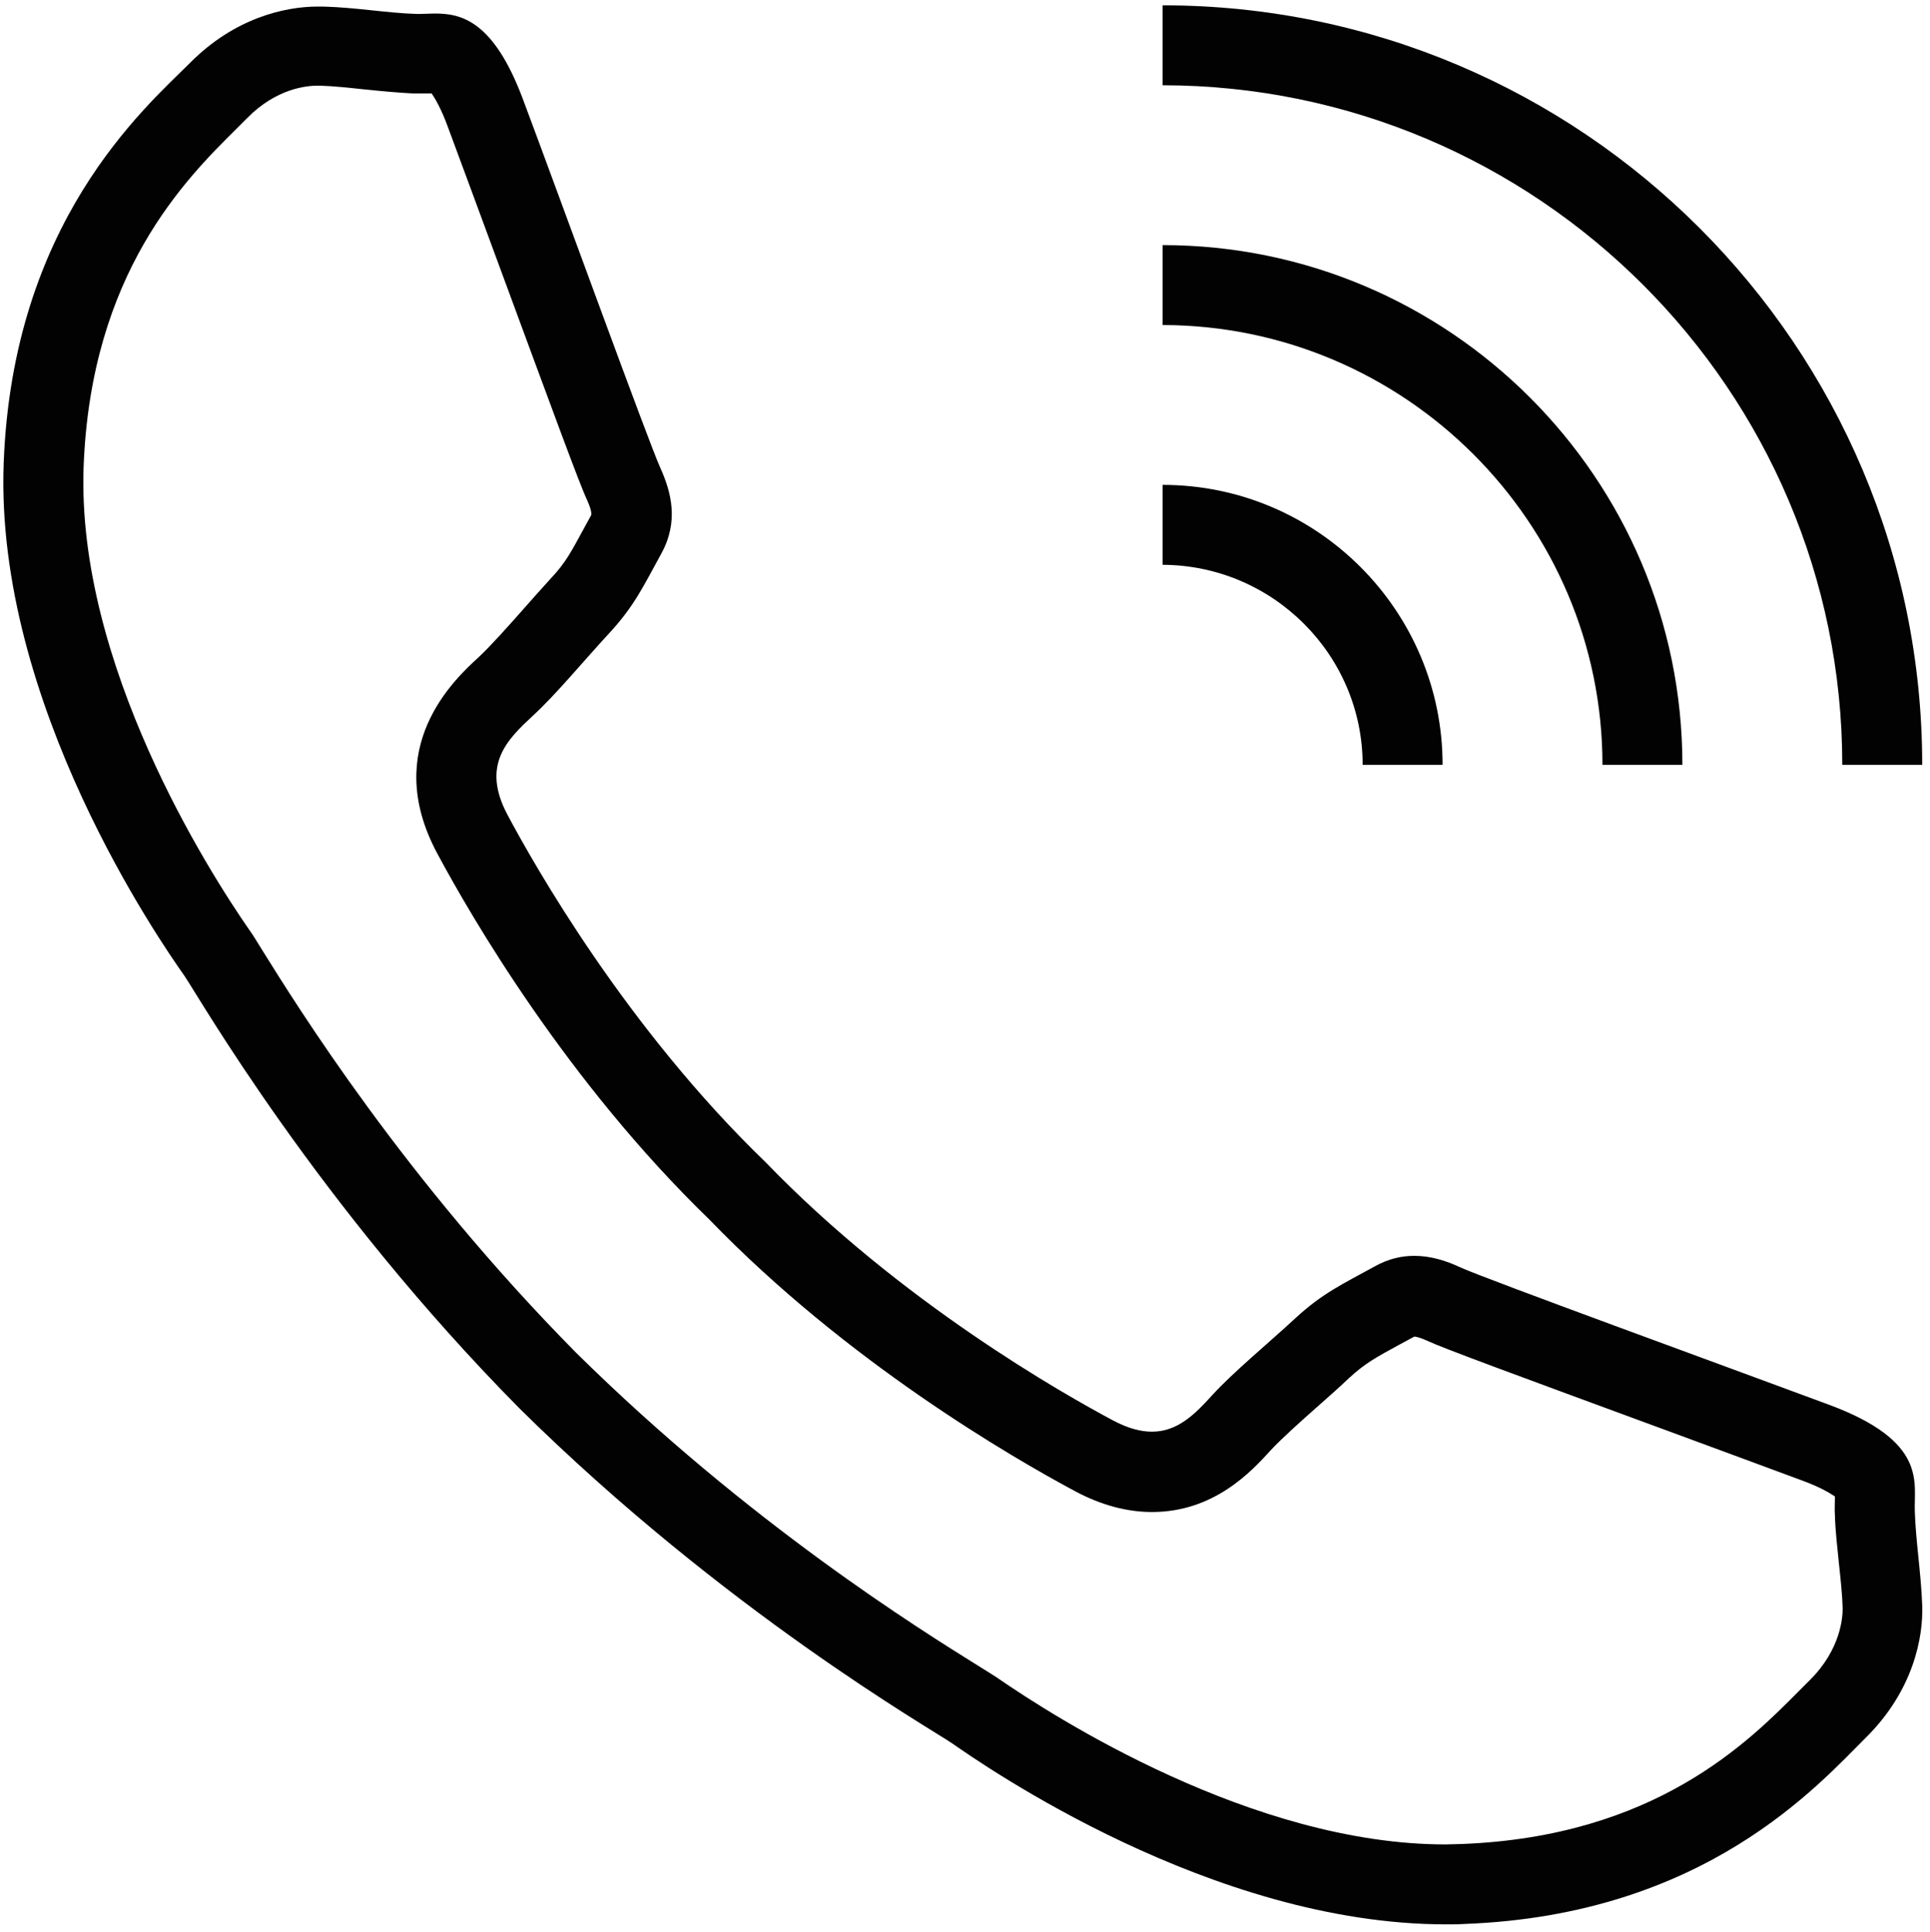 <?xml version="1.0" encoding="utf-8"?>
<!-- Generator: Adobe Illustrator 25.4.1, SVG Export Plug-In . SVG Version: 6.00 Build 0)  -->
<svg version="1.1" id="Layer_1" xmlns="http://www.w3.org/2000/svg" xmlns:xlink="http://www.w3.org/1999/xlink" x="0px" y="0px"
	 viewBox="0 0 470.8 471.4" style="enable-background:new 0 0 470.8 471.4;" xml:space="preserve">
<style type="text/css">
	.st0{fill:#020203;}
</style>
<g>
	<path class="st0" d="M441.4,410l-2.6,2.6c-12.3,12.4-35.1,35.5-82.3,37.3c-1.3,0-2.6,0.1-3.9,0.1c-47.1,0-95.5-31.1-109.4-40.7
		c-0.8-0.5-2.3-1.5-4.6-2.9c-13.8-8.6-55.9-34.7-98.1-76.4c-41.9-42.4-68-84.5-76.6-98.3c-1.4-2.3-2.4-3.9-3-4.7
		c-10-14.4-42.3-65-40.5-113.2c1.8-47.2,24.9-70.1,37.3-82.4l2.6-2.6c7.1-7.2,14.4-7.9,17.2-7.9H78c3.4,0.1,7,0.5,10.8,0.9
		c3.9,0.4,8,0.8,12,1c0.6,0,1.1,0,1.7,0c0.7,0,1.5,0,2.2,0h0.6c0.8,1.2,2.3,3.6,4,8.3c3,8,7.3,19.8,11.9,32.2
		c14.1,38.2,20.2,54.9,22.1,58.9c1,2.3,1,3.1,0.9,3.5l-1.8,3.3c-3,5.5-4.4,8.3-8.1,12.2c-2.2,2.4-4.4,4.9-6.7,7.5
		c-3.9,4.4-7.9,8.9-10.9,11.7c-5.9,5.4-23.8,22-10.1,47.7c8.4,15.7,31.7,55.8,66.4,89.4c33.5,34.7,73.7,58,89.4,66.4
		c6.2,3.3,12.5,5,18.6,5c15.1,0,24.2-9.8,29-15.1c2.8-3,7.3-7,11.7-10.9c2.6-2.3,5.1-4.5,7.4-6.7c3.9-3.6,6.7-5.1,12.2-8.1l3.7-2
		c0.1,0,0.9,0,3.1,1c4.1,1.9,20.7,8,59,22.1c12.4,4.6,24.2,8.9,32.2,11.9c4.7,1.7,7.1,3.2,8.3,4c0,0.2,0,0.4,0,0.6
		c0,1.4-0.1,2.7,0,3.8c0.1,4,0.6,8.1,1,12.1c0.4,3.8,0.8,7.4,0.9,10.8C449.5,394.5,449.1,402.4,441.4,410 M446.1,342.7
		c-24.2-9-83.8-30.7-89.9-33.5c-3.4-1.6-7.2-2.8-11.2-2.8c-3.1,0-6.3,0.7-9.7,2.6c-7.8,4.3-12.7,6.5-19.4,12.7
		c-6.7,6.2-15.1,13.1-20.2,18.7c-4,4.4-8.3,8.9-14.7,8.9c-2.7,0-5.8-0.8-9.4-2.7c-12.2-6.5-51.9-28.9-84.8-63
		c-34.1-32.9-56.5-72.6-63-84.8s0-18.4,6.1-24.1c5.6-5.1,12.5-13.5,18.7-20.2s8.4-11.6,12.7-19.4c4.3-7.8,2.5-14.9-0.2-20.9
		c-2.8-6.1-24.4-65.6-33.5-89.9c-7.2-19.3-15.1-21-21.5-21c-1.3,0-2.5,0.1-3.6,0.1c-0.3,0-0.6,0-0.9,0c-7-0.2-14.9-1.6-22.8-1.8
		c-0.4,0-0.8,0-1.3,0c-8,0-20.3,2.8-31.1,13.7C35,26.6,3.1,54.3,0.9,113S39.3,230,45,238.1c3.5,5.1,32.2,55.4,81.7,105.5
		c50.1,49.5,100.4,78.2,105.5,81.7c7.9,5.5,63.4,44.2,120.5,44.2c1.5,0,3.1,0,4.6-0.1c58.7-2.2,86.4-34.1,97.9-45.5
		s14-24.4,13.7-32.3s-1.6-15.9-1.8-22.8C466.8,361.8,470.4,351.7,446.1,342.7"/>
	<path class="st0" d="M449.4,186.6h19.5c0-102.2-83.1-185.3-185.3-185.3v19.5C375,20.9,449.4,95.2,449.4,186.6"/>
	<path class="st0" d="M390.9,186.6h19.5c0-69.9-56.9-126.8-126.8-126.8v19.5C342.7,79.4,390.9,127.5,390.9,186.6"/>
	<path class="st0" d="M332.4,186.6h19.5c0-37.6-30.6-68.3-68.3-68.3v19.5C310.5,137.9,332.4,159.8,332.4,186.6"/>
</g>
</svg>
